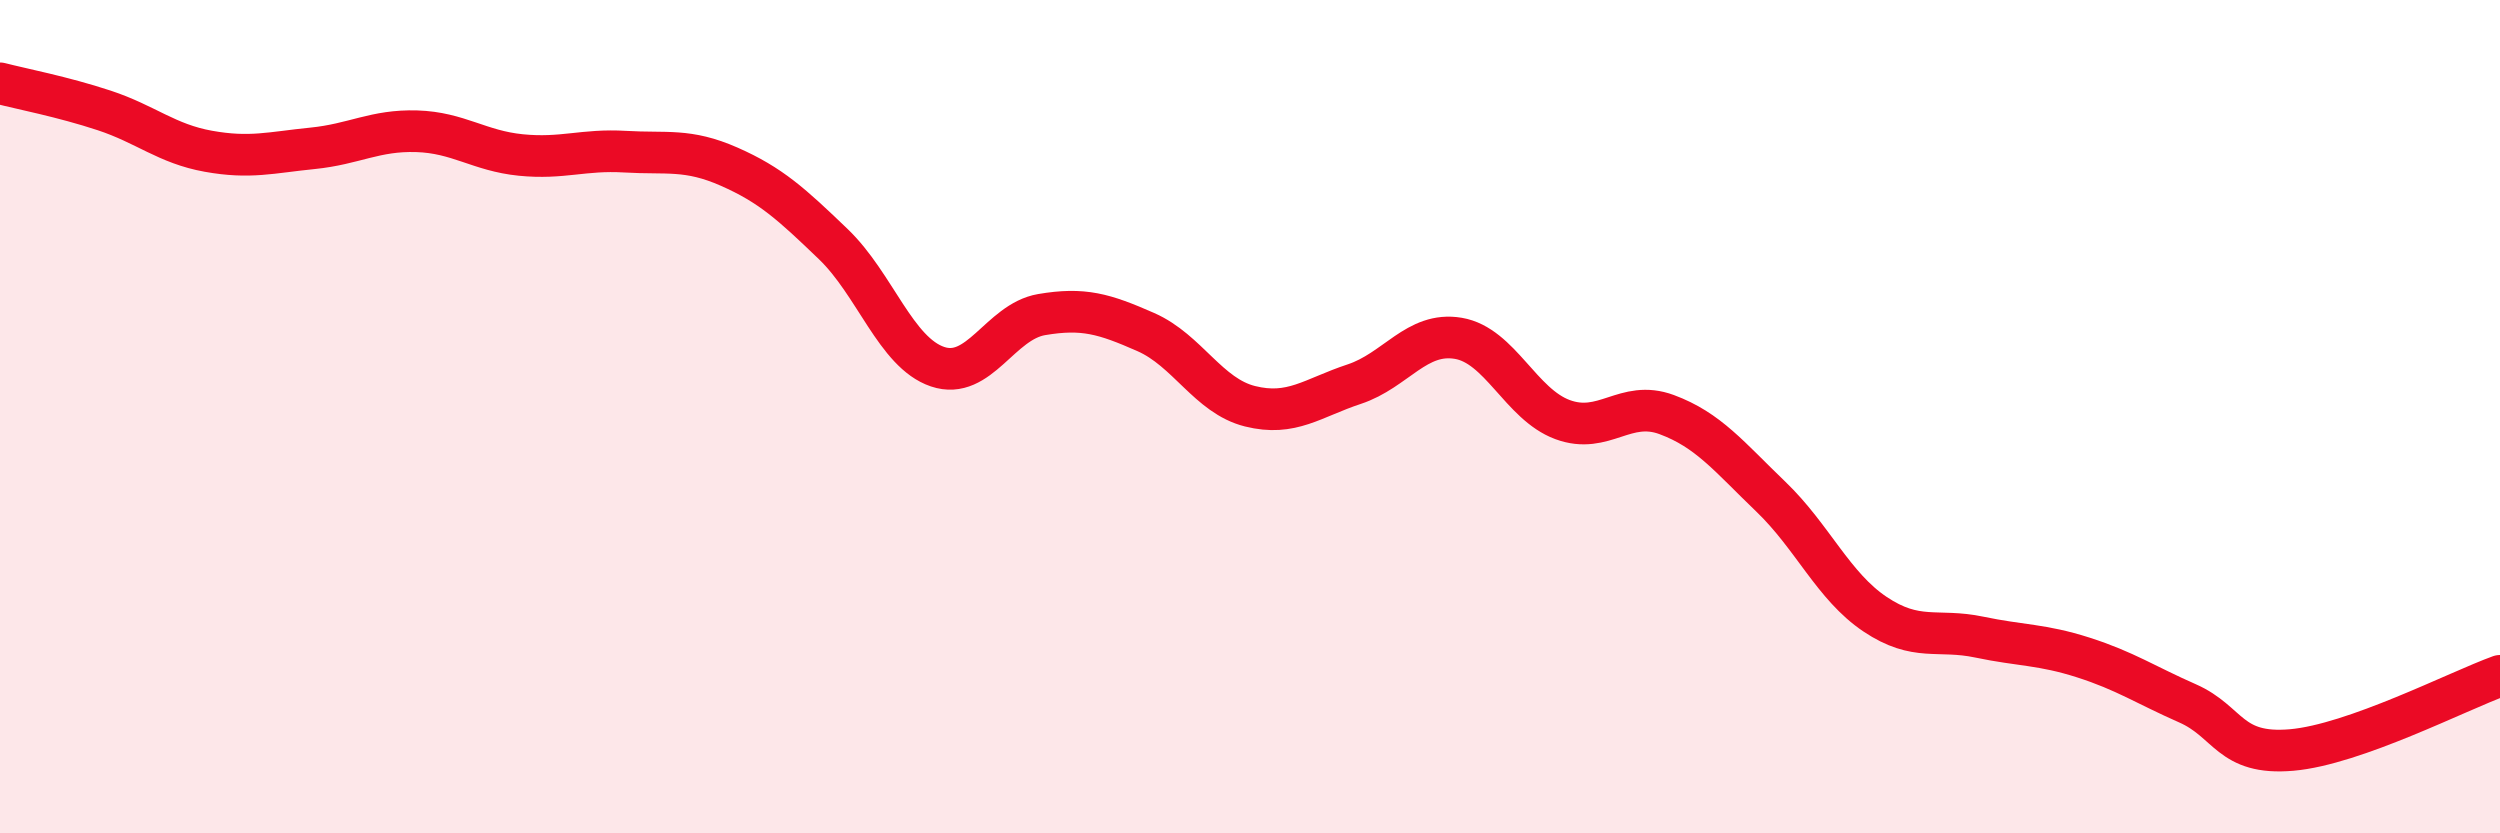 
    <svg width="60" height="20" viewBox="0 0 60 20" xmlns="http://www.w3.org/2000/svg">
      <path
        d="M 0,2 C 0.5,2.13 1.5,2.32 2.5,2.65 C 3.5,2.98 4,3.45 5,3.63 C 6,3.81 6.5,3.66 7.5,3.56 C 8.5,3.46 9,3.12 10,3.15 C 11,3.18 11.5,3.62 12.5,3.72 C 13.5,3.82 14,3.58 15,3.64 C 16,3.7 16.5,3.56 17.5,4 C 18.5,4.44 19,4.9 20,5.86 C 21,6.82 21.5,8.46 22.5,8.8 C 23.5,9.14 24,7.72 25,7.55 C 26,7.38 26.5,7.53 27.5,7.97 C 28.5,8.41 29,9.5 30,9.75 C 31,10 31.5,9.55 32.5,9.22 C 33.5,8.89 34,7.95 35,8.12 C 36,8.29 36.5,9.7 37.5,10.07 C 38.5,10.44 39,9.58 40,9.95 C 41,10.32 41.5,10.96 42.5,11.92 C 43.5,12.88 44,14.07 45,14.74 C 46,15.41 46.5,15.08 47.5,15.29 C 48.5,15.5 49,15.46 50,15.78 C 51,16.1 51.5,16.44 52.5,16.88 C 53.5,17.32 53.5,18.13 55,18 C 56.5,17.87 59,16.58 60,16.22L60 20L0 20Z"
        fill="#EB0A25"
        opacity="0.1"
        stroke-linecap="round"
        stroke-linejoin="round"
      />
      <path
        d="M 0,2 C 0.5,2.13 1.5,2.32 2.5,2.65 C 3.5,2.98 4,3.45 5,3.63 C 6,3.81 6.5,3.66 7.5,3.56 C 8.5,3.46 9,3.12 10,3.15 C 11,3.18 11.5,3.62 12.5,3.72 C 13.5,3.82 14,3.58 15,3.64 C 16,3.7 16.5,3.56 17.5,4 C 18.5,4.44 19,4.9 20,5.86 C 21,6.82 21.5,8.46 22.5,8.8 C 23.5,9.14 24,7.72 25,7.55 C 26,7.38 26.5,7.53 27.5,7.97 C 28.5,8.41 29,9.5 30,9.75 C 31,10 31.5,9.55 32.5,9.22 C 33.5,8.89 34,7.95 35,8.12 C 36,8.29 36.5,9.7 37.5,10.07 C 38.5,10.44 39,9.58 40,9.95 C 41,10.32 41.5,10.96 42.5,11.92 C 43.5,12.88 44,14.07 45,14.74 C 46,15.41 46.5,15.08 47.5,15.29 C 48.5,15.5 49,15.46 50,15.78 C 51,16.1 51.5,16.44 52.5,16.88 C 53.5,17.32 53.5,18.13 55,18 C 56.5,17.87 59,16.58 60,16.22"
        stroke="#EB0A25"
        stroke-width="1"
        fill="none"
        stroke-linecap="round"
        stroke-linejoin="round"
      />
    </svg>
  